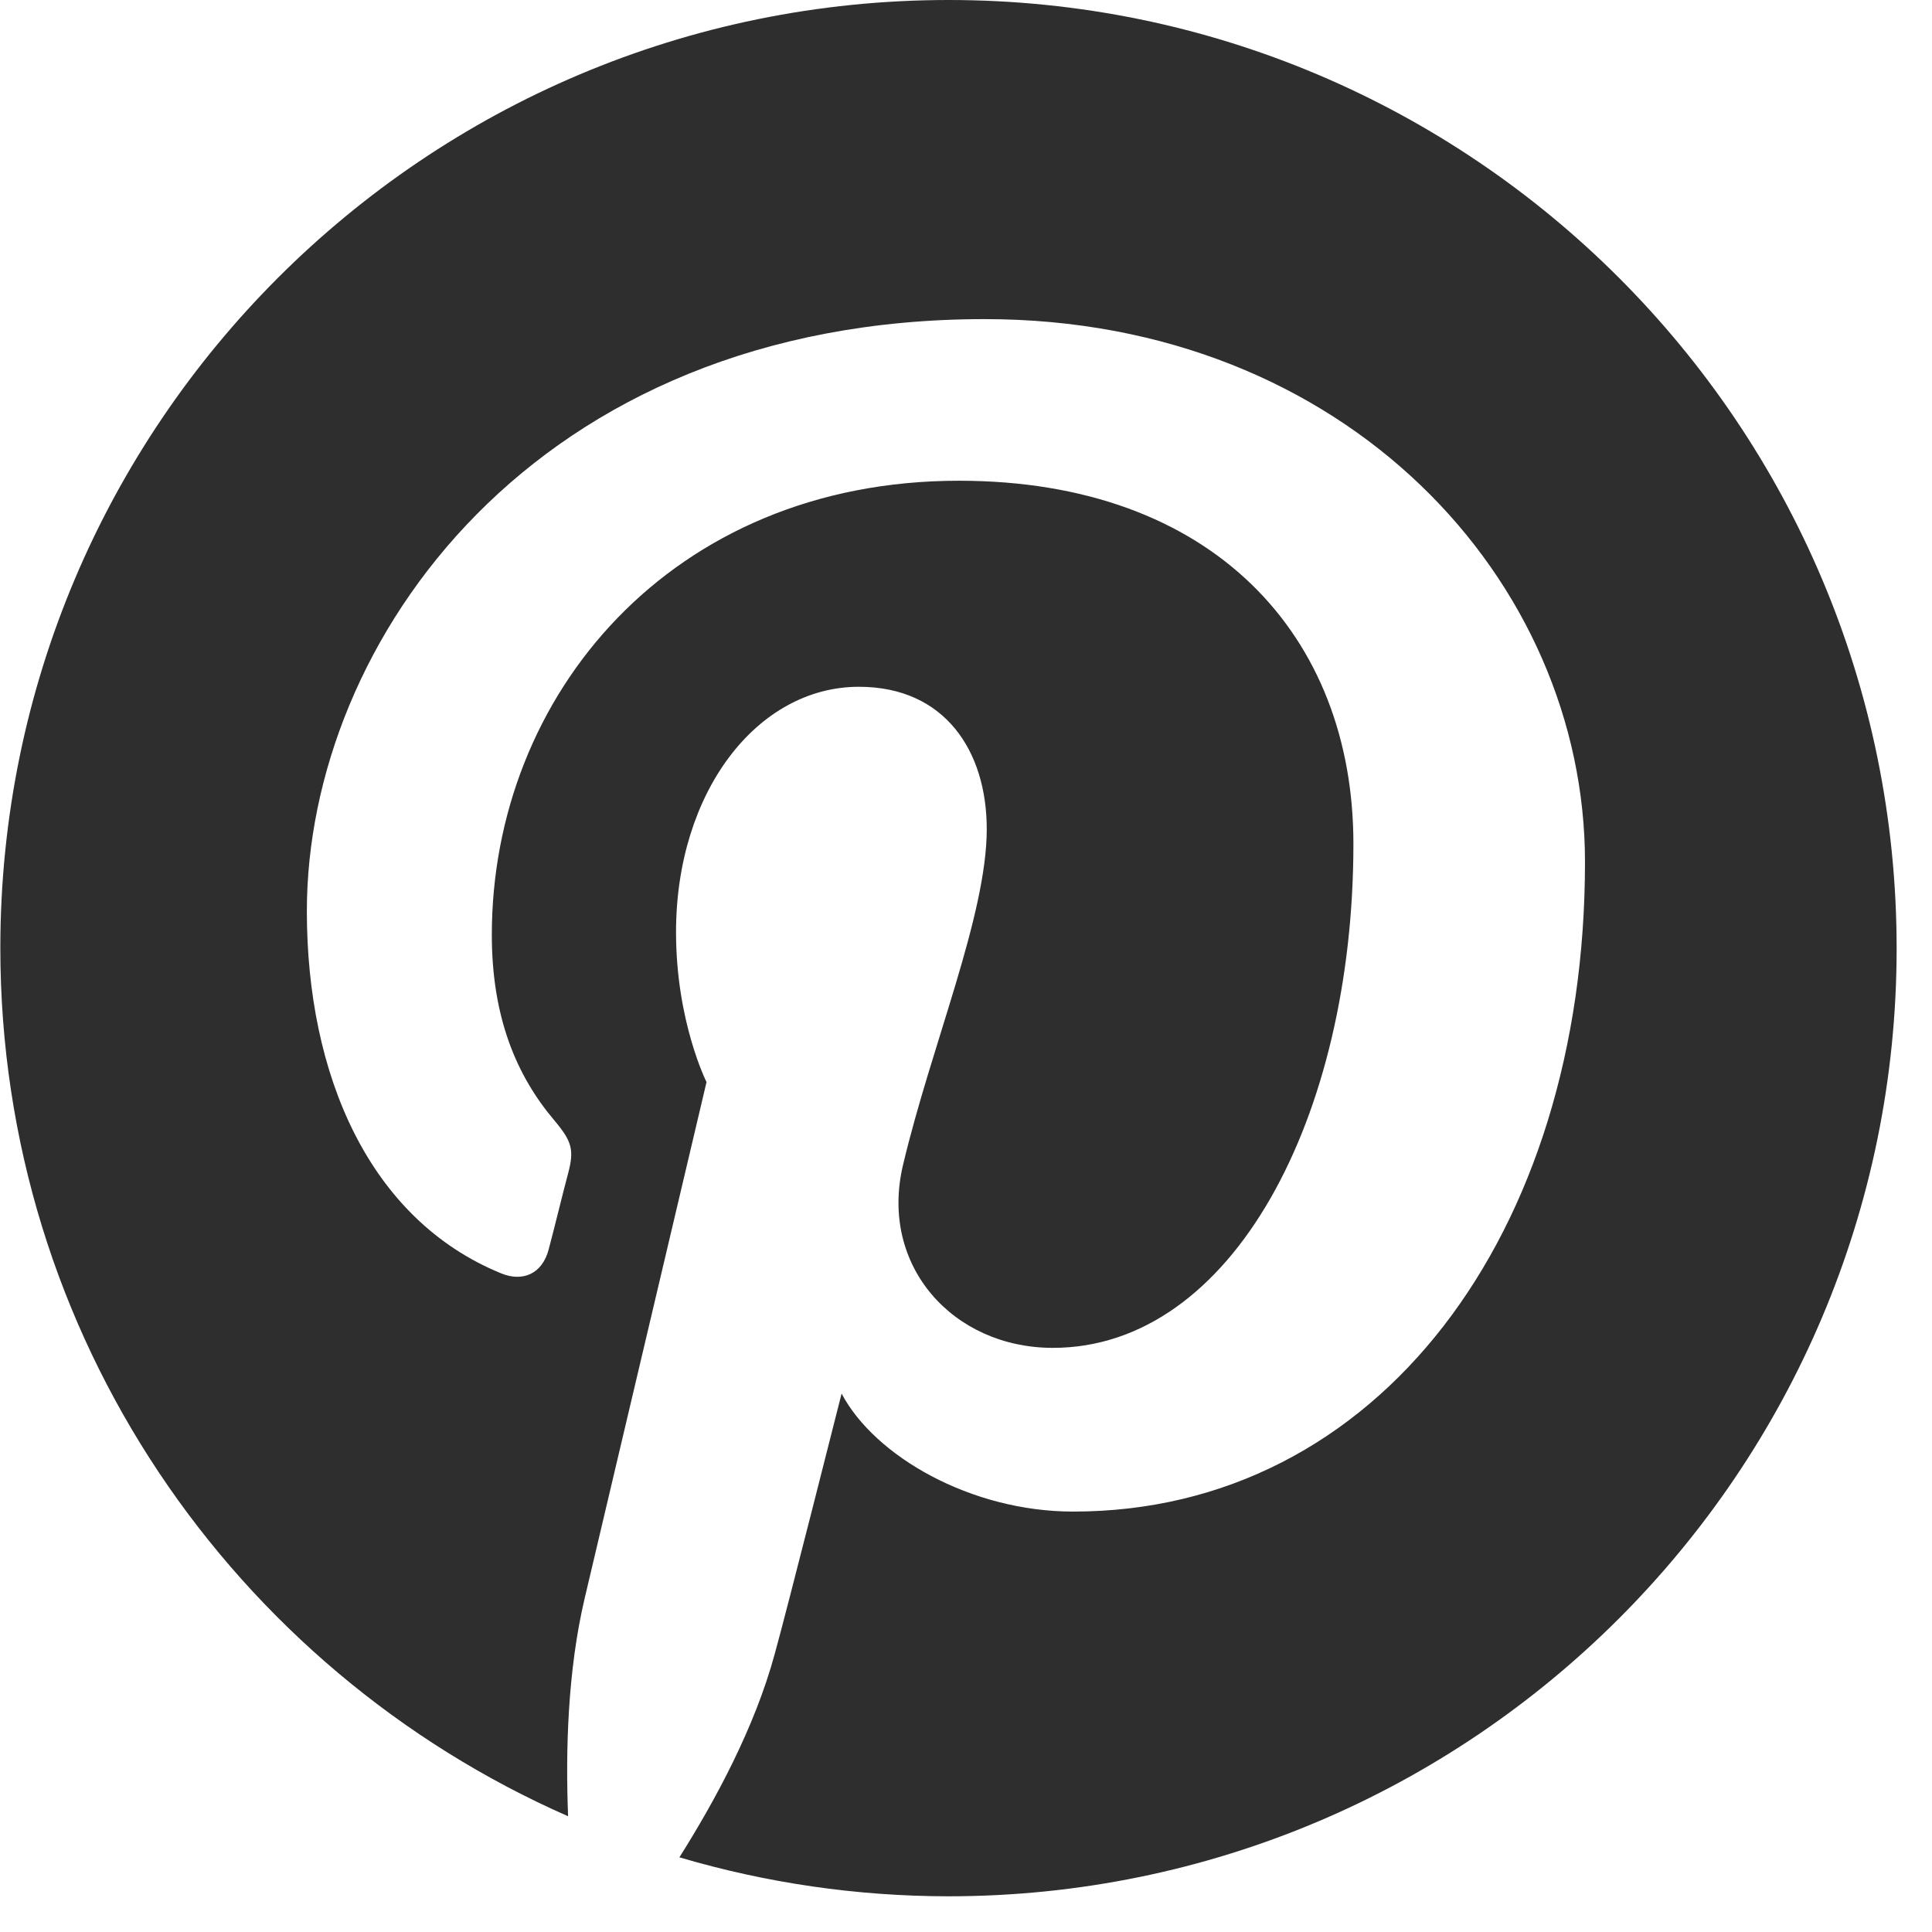 <svg width="23" height="23" viewBox="0 0 23 23" fill="none" xmlns="http://www.w3.org/2000/svg">
<path d="M11.294 0C5.059 0 0.004 5.053 0.004 11.285C0.004 15.905 2.786 19.874 6.763 21.622C6.732 20.837 6.758 19.89 6.959 19.033C7.176 18.116 8.411 12.882 8.411 12.882C8.411 12.882 8.048 12.161 8.048 11.098C8.048 9.426 9.016 8.176 10.225 8.176C11.253 8.176 11.747 8.947 11.747 9.869C11.747 10.902 11.087 12.444 10.749 13.874C10.467 15.073 11.349 16.046 12.534 16.046C14.671 16.046 16.112 13.3 16.112 10.046C16.112 7.572 14.444 5.723 11.415 5.723C7.992 5.723 5.855 8.277 5.855 11.129C5.855 12.111 6.148 12.806 6.601 13.34C6.808 13.587 6.838 13.688 6.763 13.97C6.707 14.177 6.586 14.675 6.531 14.877C6.455 15.164 6.223 15.265 5.966 15.159C4.389 14.514 3.653 12.791 3.653 10.847C3.653 7.642 6.359 3.799 11.722 3.799C16.032 3.799 18.869 6.917 18.869 10.262C18.869 14.69 16.404 17.995 12.776 17.995C11.556 17.995 10.412 17.335 10.019 16.59C10.019 16.59 9.363 19.189 9.222 19.693C8.985 20.565 8.517 21.431 8.088 22.111C9.127 22.418 10.205 22.574 11.289 22.575C17.523 22.575 22.579 17.522 22.579 11.29C22.579 5.058 17.528 0 11.294 0Z" fill="#2E2E2E"/>
</svg>
